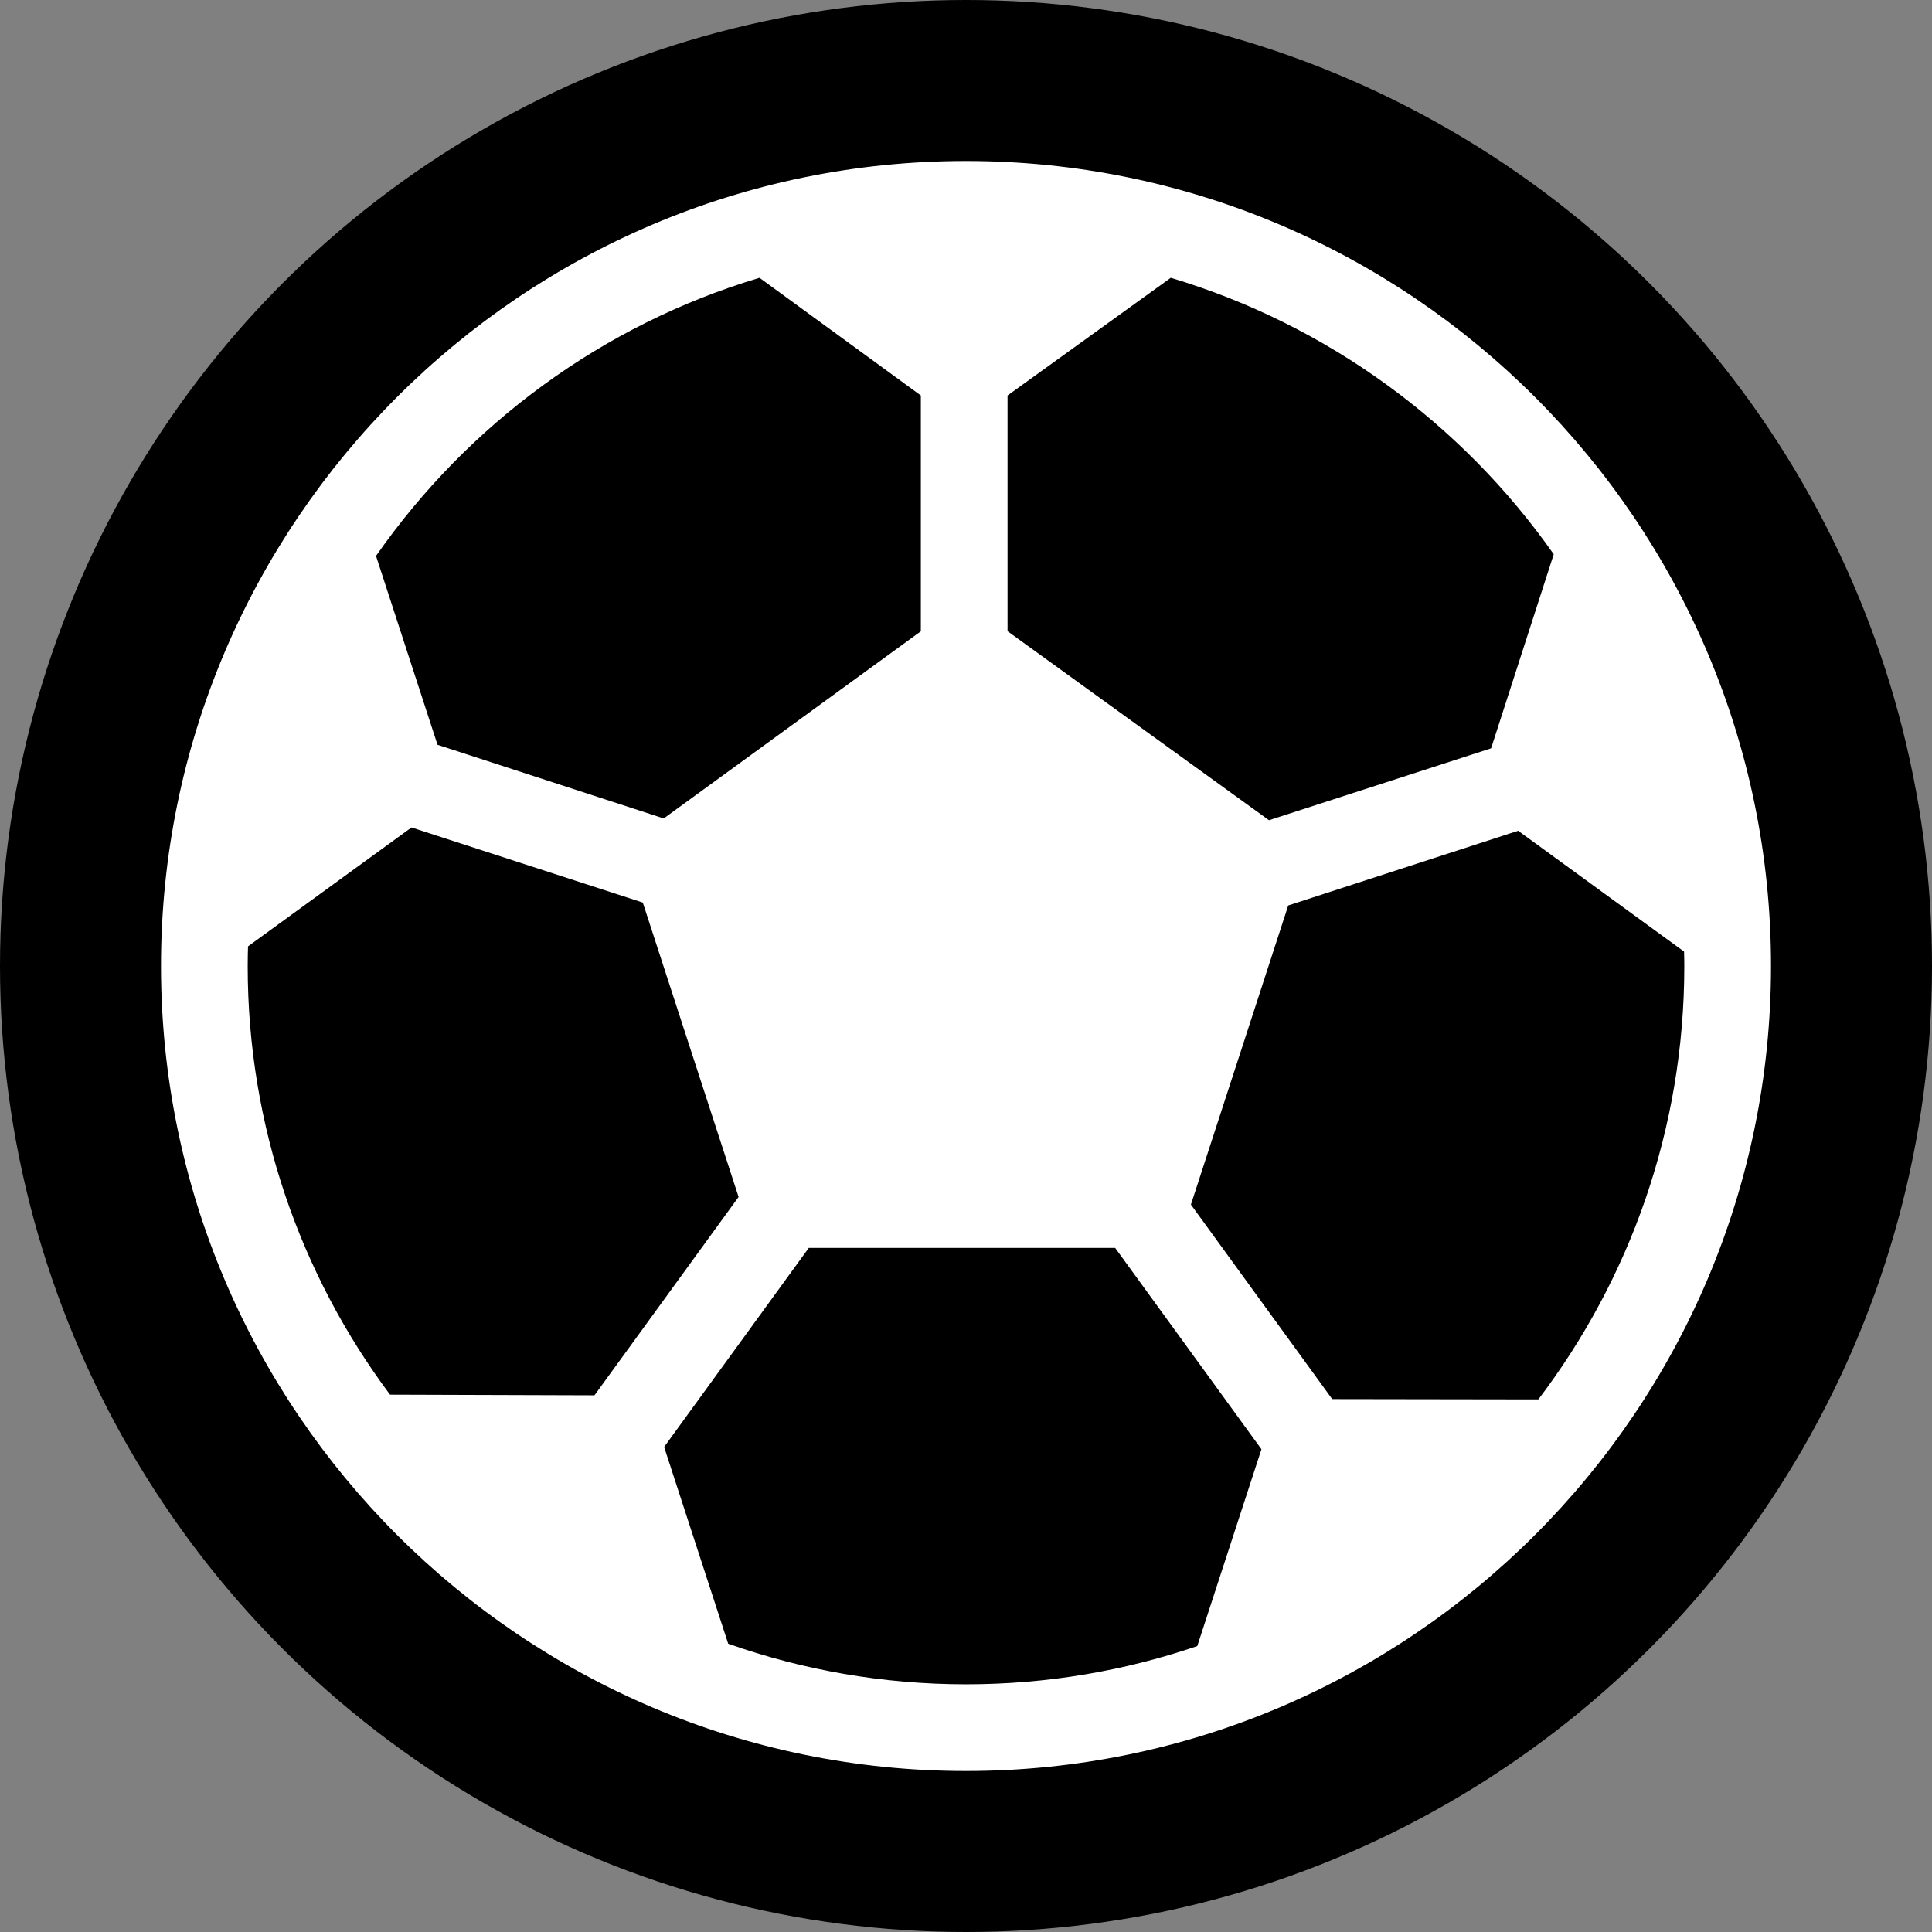 <svg width="24" height="24" viewBox="0 0 24 24" fill="none" xmlns="http://www.w3.org/2000/svg">
<rect x="0" y="0" width="24" height="24" fill="#808080" stroke="none"/>
<circle cx="12" cy="12" r="12" fill="black"/>
<path fill-rule="evenodd" clip-rule="evenodd" d="M2 12C2 6.486 6.486 2 12 2C17.514 2 22 6.486 22 12C22 17.514 17.514 22 12 22C6.486 22 2 17.514 2 12ZM14.544 3.451L12.516 4.913V7.841L15.764 10.189L18.523 9.296L19.301 6.885C18.16 5.261 16.488 4.033 14.544 3.451ZM11.439 4.913L9.435 3.451C7.482 4.035 5.812 5.271 4.671 6.906L5.435 9.252L8.245 10.167L11.439 7.842V4.913ZM3.077 12C3.077 13.994 3.735 15.838 4.845 17.325L7.385 17.333L9.175 14.869L7.985 11.212L5.112 10.279L3.081 11.756C3.079 11.837 3.077 11.918 3.077 12ZM12 20.923C13.005 20.923 13.971 20.756 14.873 20.448L15.67 18.003L13.853 15.502H10.047L8.25 17.975L9.046 20.419C9.971 20.745 10.965 20.923 12 20.923ZM14.794 14.964L16.549 17.38L19.11 17.384C20.247 15.887 20.923 14.021 20.923 12C20.923 11.94 20.922 11.88 20.92 11.821L18.859 10.32L16.003 11.248L14.794 14.964Z" fill="white"/>
</svg>
